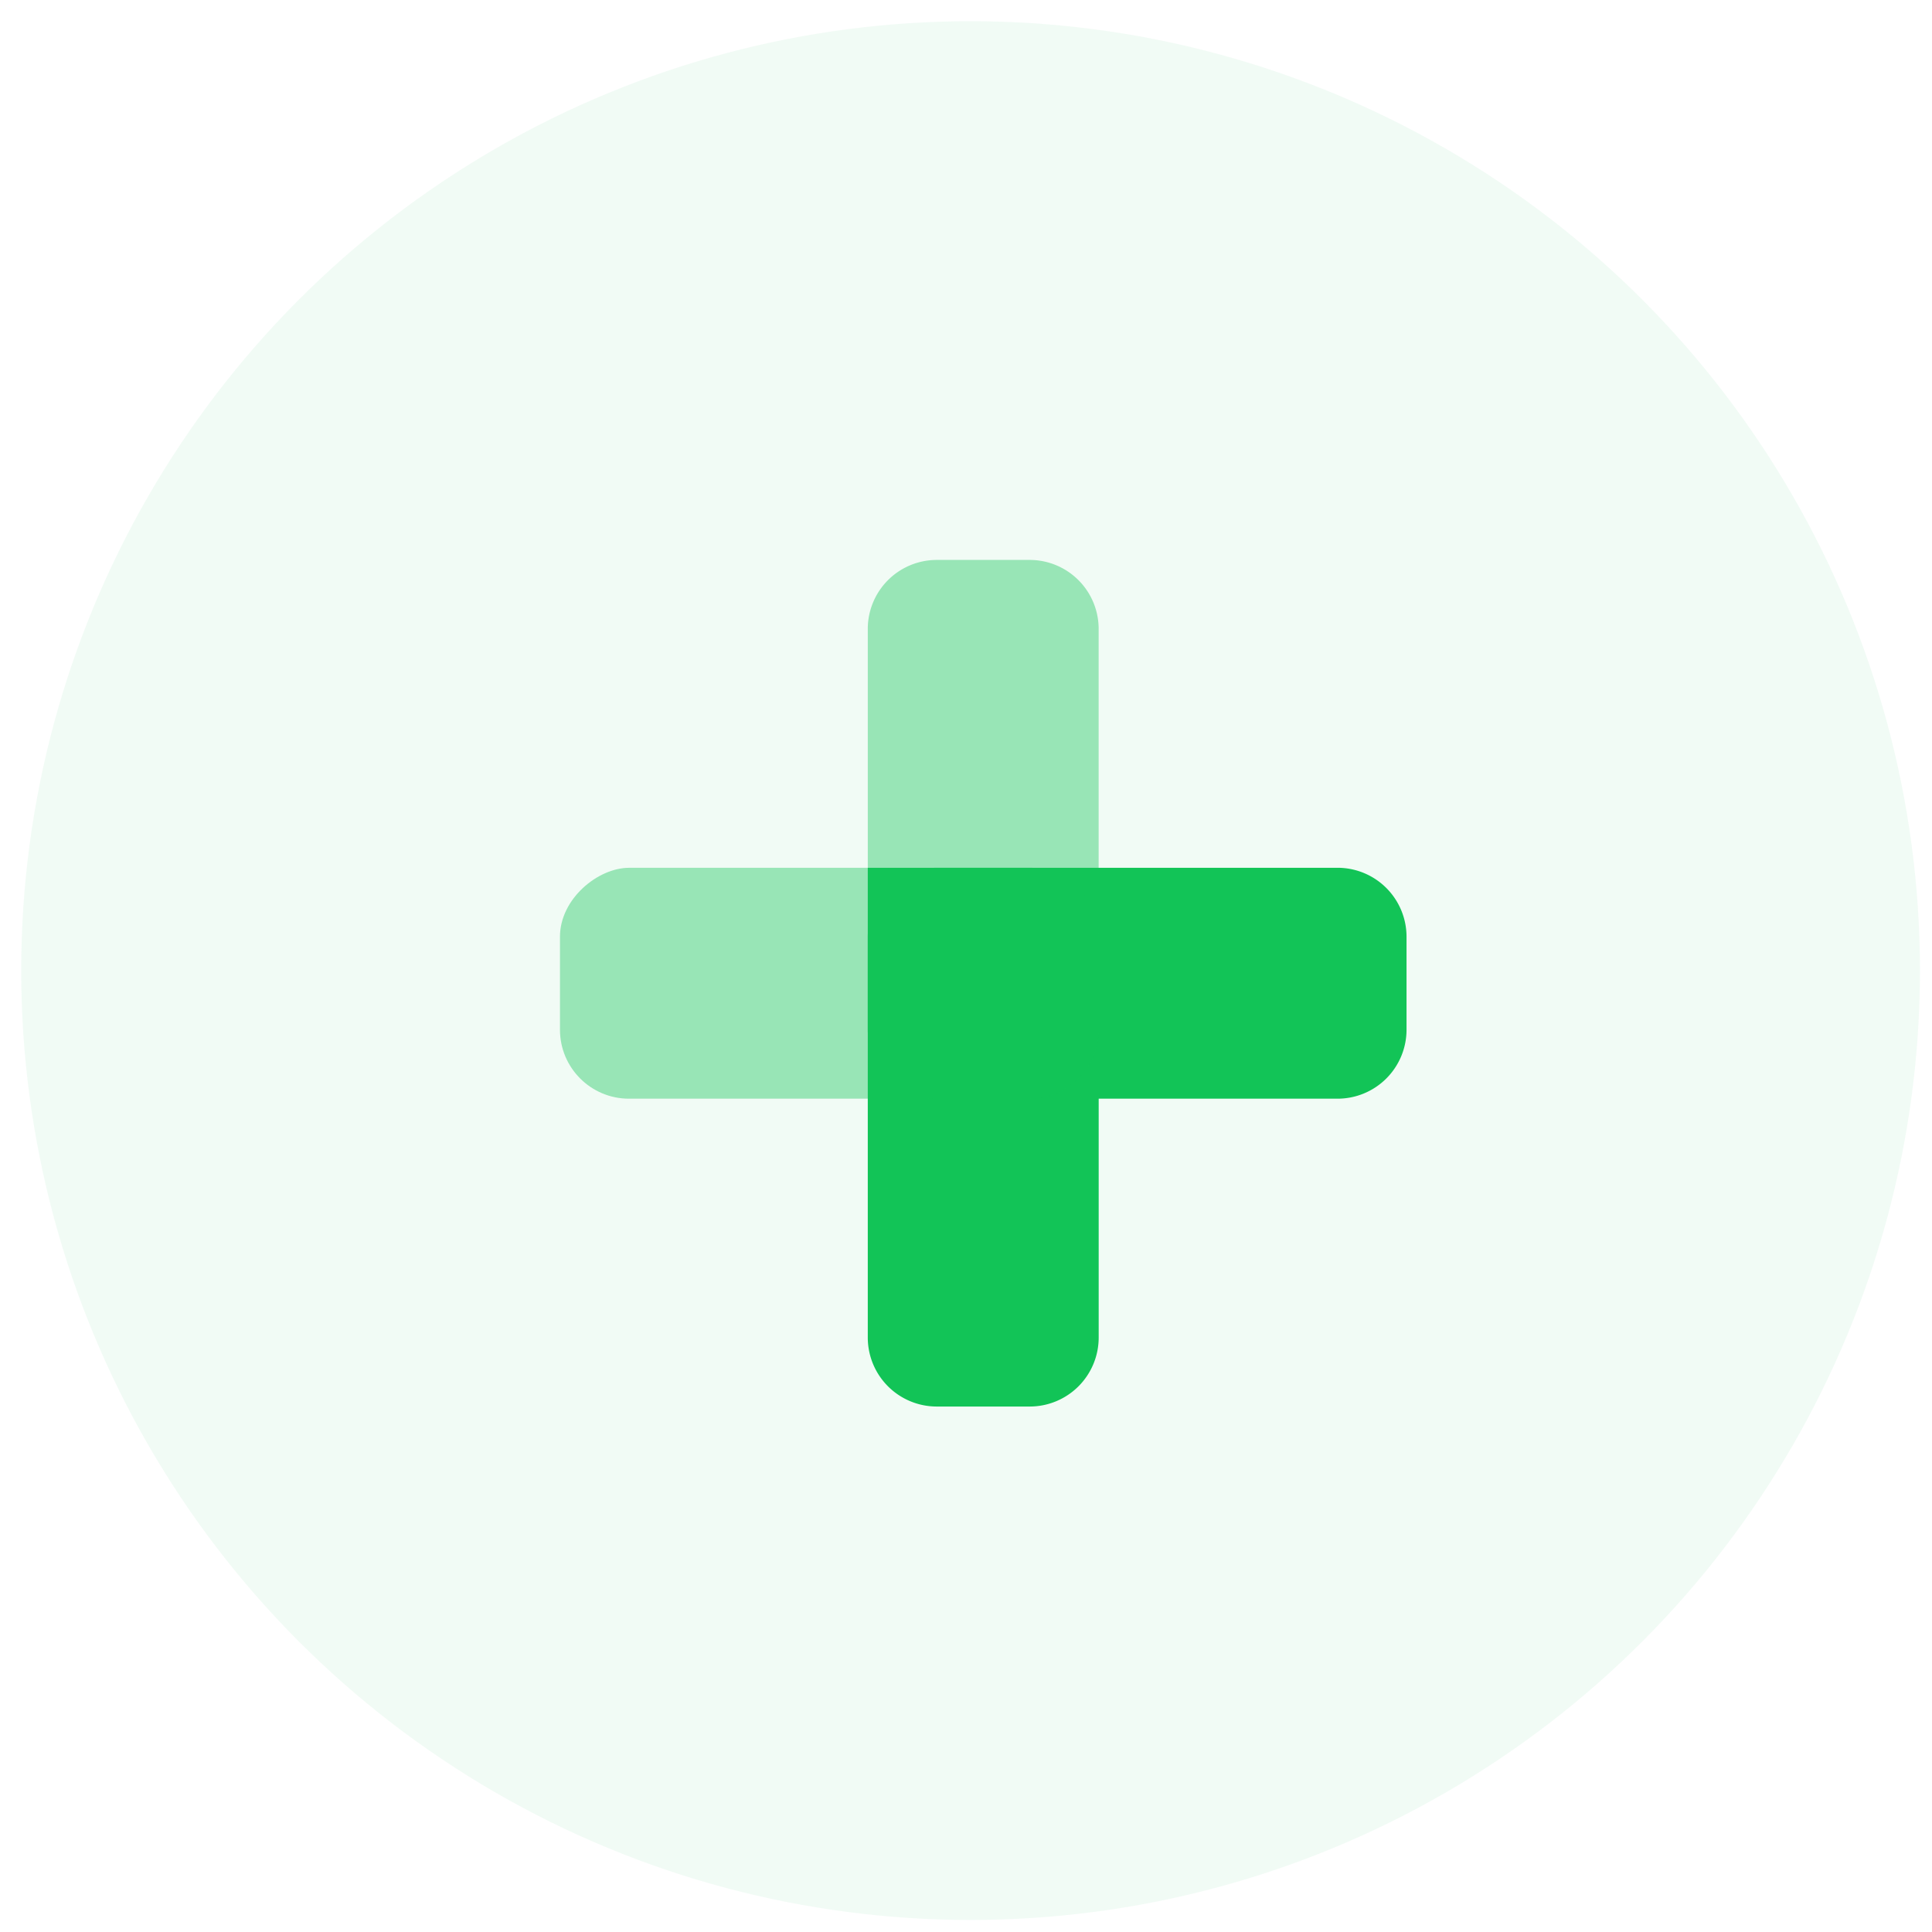 <svg width="56" height="56" xmlns="http://www.w3.org/2000/svg"><g transform="translate(.615 .615)" fill="#12C457" fill-rule="evenodd"><circle opacity=".06" cx="27.518" cy="27.518" r="27.518"/><path d="M24.538 29.23v-4.692h13.616a2 2 0 012 2v2.693a2 2 0 01-2 2H26.538a2 2 0 01-2-2z"/><path d="M29.23 40.154h-2.692a2 2 0 01-2-2V26.538a2 2 0 012-2h2.693a2 2 0 012 2v11.616a2 2 0 01-2 2z"/><g opacity=".4" transform="translate(15.615 15.615)"><rect transform="rotate(90 7.808 12.27)" x="4.462" y="4.462" width="6.692" height="15.615" rx="2"/><path d="M10.923 0h2.692a2 2 0 012 2v11.615a2 2 0 01-2 2h-2.692a2 2 0 01-2-2V2a2 2 0 012-2z"/></g></g></svg>